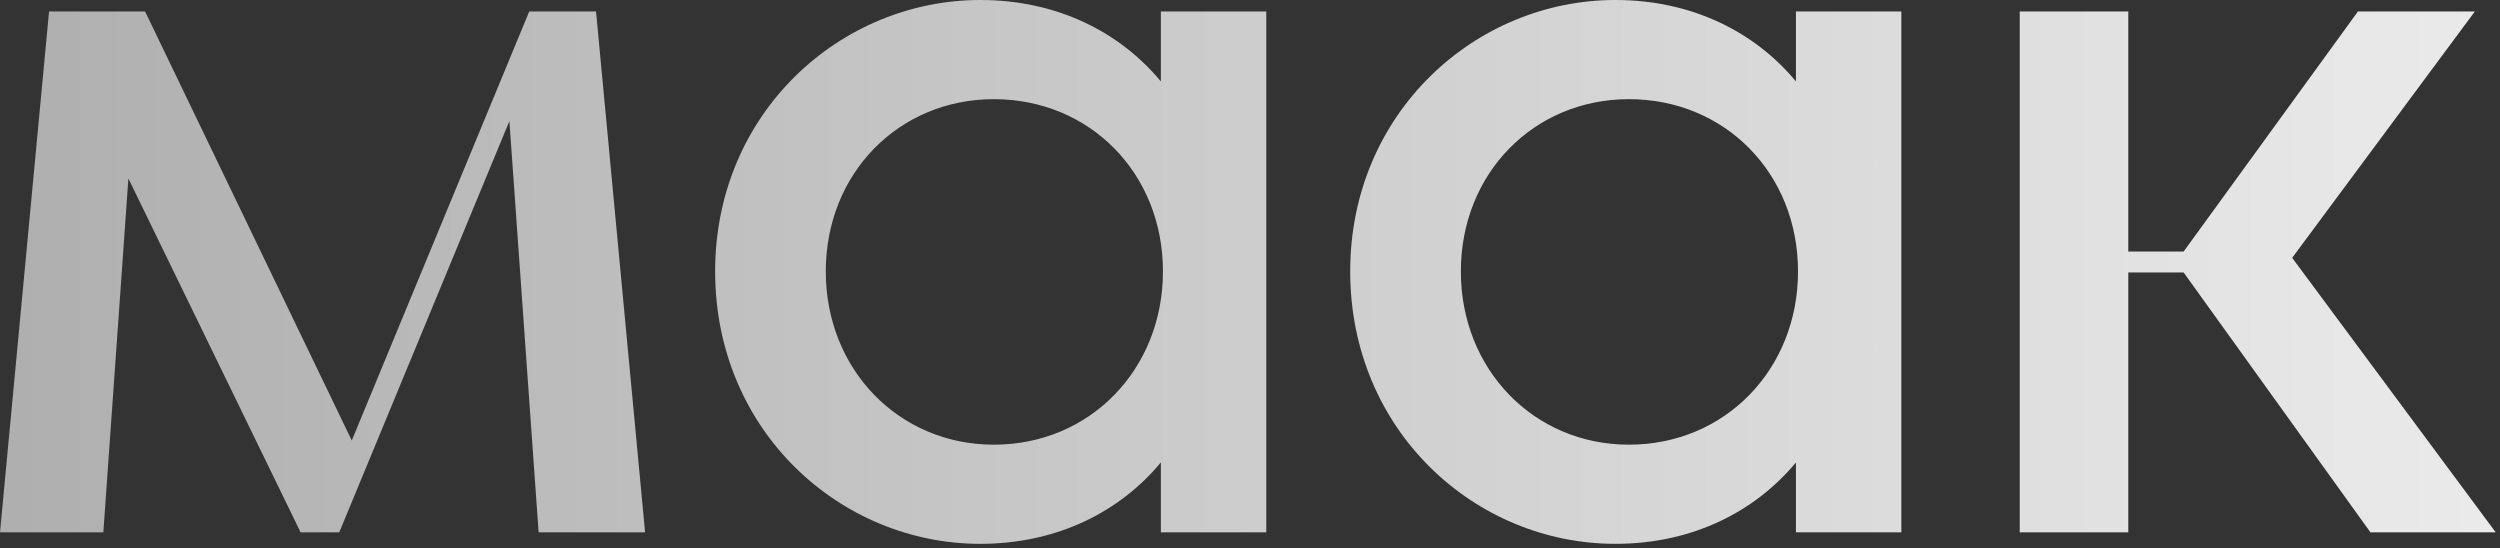 <?xml version="1.0" encoding="UTF-8"?> <svg xmlns="http://www.w3.org/2000/svg" width="479" height="105" viewBox="0 0 479 105" fill="none"><rect x="0" y="0" width="479" height="105" fill="#333333" stroke="none"/><path d="M114.2 2.2L123.6 102H103.2L97.6 23.2L65 102H57.6L24.6 34.2L19.8 102H-9.73642e-05L9.4 2.2H27.8L67.4 84.4L101.4 2.2H114.2ZM222.42 15.6V2.2H242.62V102H222.42V88.6C214.62 98 202.62 104.2 187.82 104.2C161.02 104.2 137.02 82.6 137.02 52C137.02 21.6 161.02 -1.00136e-05 187.82 -1.00136e-05C202.62 -1.00136e-05 214.62 6.2 222.42 15.6ZM190.42 85.2C208.82 85.2 222.82 70.8 222.82 52C222.82 33.2 208.82 19 190.42 19C172.22 19 158.22 33.2 158.22 52C158.22 70.8 172.22 85.2 190.42 85.2ZM344.1 15.6V2.2H364.3V102H344.1V88.6C336.3 98 324.3 104.2 309.5 104.2C282.7 104.2 258.7 82.6 258.7 52C258.7 21.6 282.7 -1.00136e-05 309.5 -1.00136e-05C324.3 -1.00136e-05 336.3 6.2 344.1 15.6ZM312.1 85.2C330.5 85.2 344.5 70.8 344.5 52C344.5 33.2 330.5 19 312.1 19C293.9 19 279.9 33.2 279.9 52C279.9 70.8 293.9 85.2 312.1 85.2ZM478.18 102H454.18L418.38 52.2H407.78V102H386.98V2.2H407.78V48.2H418.38L451.78 2.2H474.18L439.18 49.4L478.18 102Z" fill="url(#paint0_linear_1_14)"></path><defs><linearGradient id="paint0_linear_1_14" x1="643.662" y1="31.5" x2="-174.338" y2="31.5" gradientUnits="userSpaceOnUse"><stop stop-color="white"></stop><stop offset="1" stop-color="#999999"></stop></linearGradient></defs></svg> 